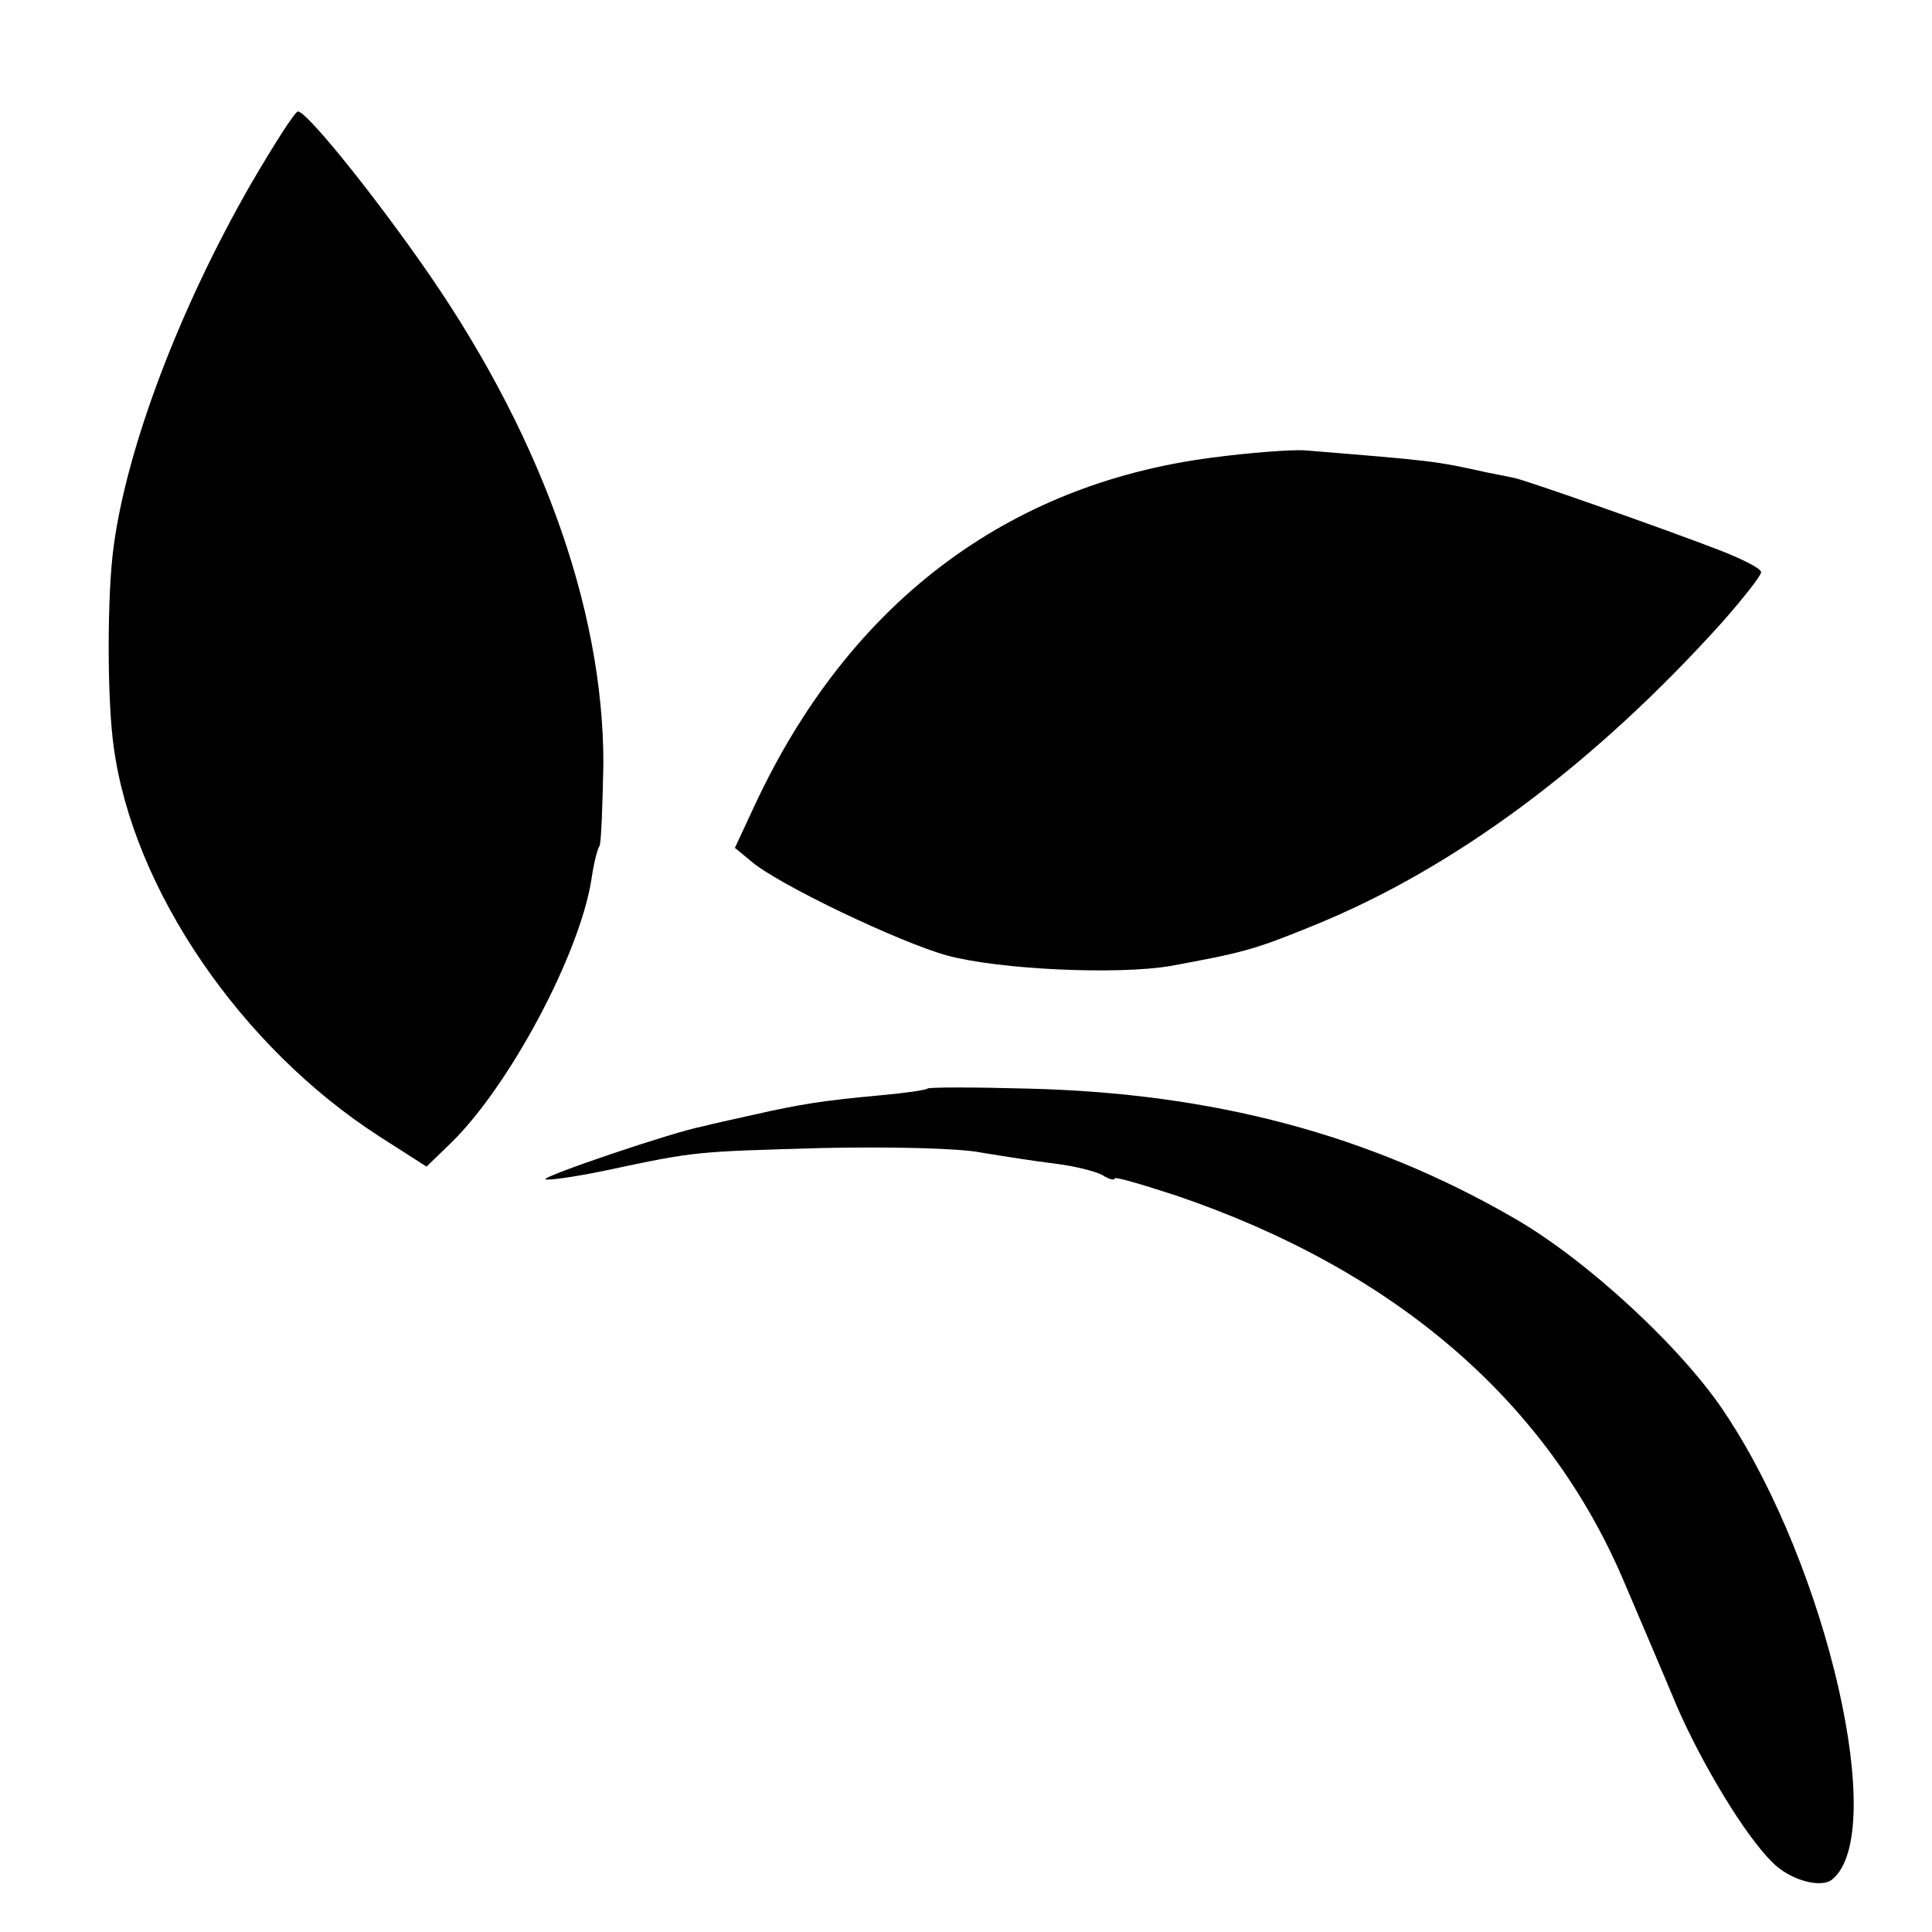 <?xml version="1.0" standalone="no"?>
<!DOCTYPE svg PUBLIC "-//W3C//DTD SVG 20010904//EN"
 "http://www.w3.org/TR/2001/REC-SVG-20010904/DTD/svg10.dtd">
<svg version="1.0" xmlns="http://www.w3.org/2000/svg"
 width="260pt" height="260pt" viewBox="0 0 260 260"
 preserveAspectRatio="xMidYMid meet">
<g transform="translate(0,260) scale(0.1,-0.1)"
fill="#000000" stroke="none">
<path d="M338 2353 c-96 -167 -167 -354 -185 -488 -9 -65 -9 -206 0 -270 26
-192 171 -404 357 -524 l64 -41 33 32 c78 76 173 253 189 355 3 21 8 41 11 45
2 5 4 54 5 111 0 211 -87 451 -250 680 -70 99 -150 197 -161 197 -4 0 -32 -44
-63 -97z"/>
<path d="M1630 1984 c-276 -36 -488 -197 -614 -467 l-27 -58 23 -19 c37 -31
198 -108 263 -126 71 -19 229 -26 300 -14 97 18 111 21 194 55 189 77 376 216
549 408 28 32 52 62 52 67 0 5 -26 18 -57 30 -78 30 -266 96 -276 97 -4 1 -20
4 -35 7 -72 16 -75 16 -247 30 -16 1 -73 -3 -125 -10z"/>
<path d="M1248 1135 c-2 -2 -30 -6 -63 -9 -77 -7 -108 -12 -170 -26 -27 -6
-59 -13 -70 -16 -38 -7 -215 -67 -211 -71 2 -2 39 3 82 12 122 26 119 25 289
30 88 2 185 0 215 -6 30 -5 75 -12 100 -15 25 -3 53 -10 63 -15 9 -6 17 -8 17
-5 0 3 37 -8 83 -23 294 -100 498 -276 601 -516 20 -47 53 -124 73 -172 34
-78 92 -174 128 -209 23 -24 66 -36 81 -23 75 62 -6 418 -143 625 -57 88 -188
209 -286 265 -194 112 -404 168 -654 174 -72 2 -133 2 -135 0z"/>
</g>
</svg>
